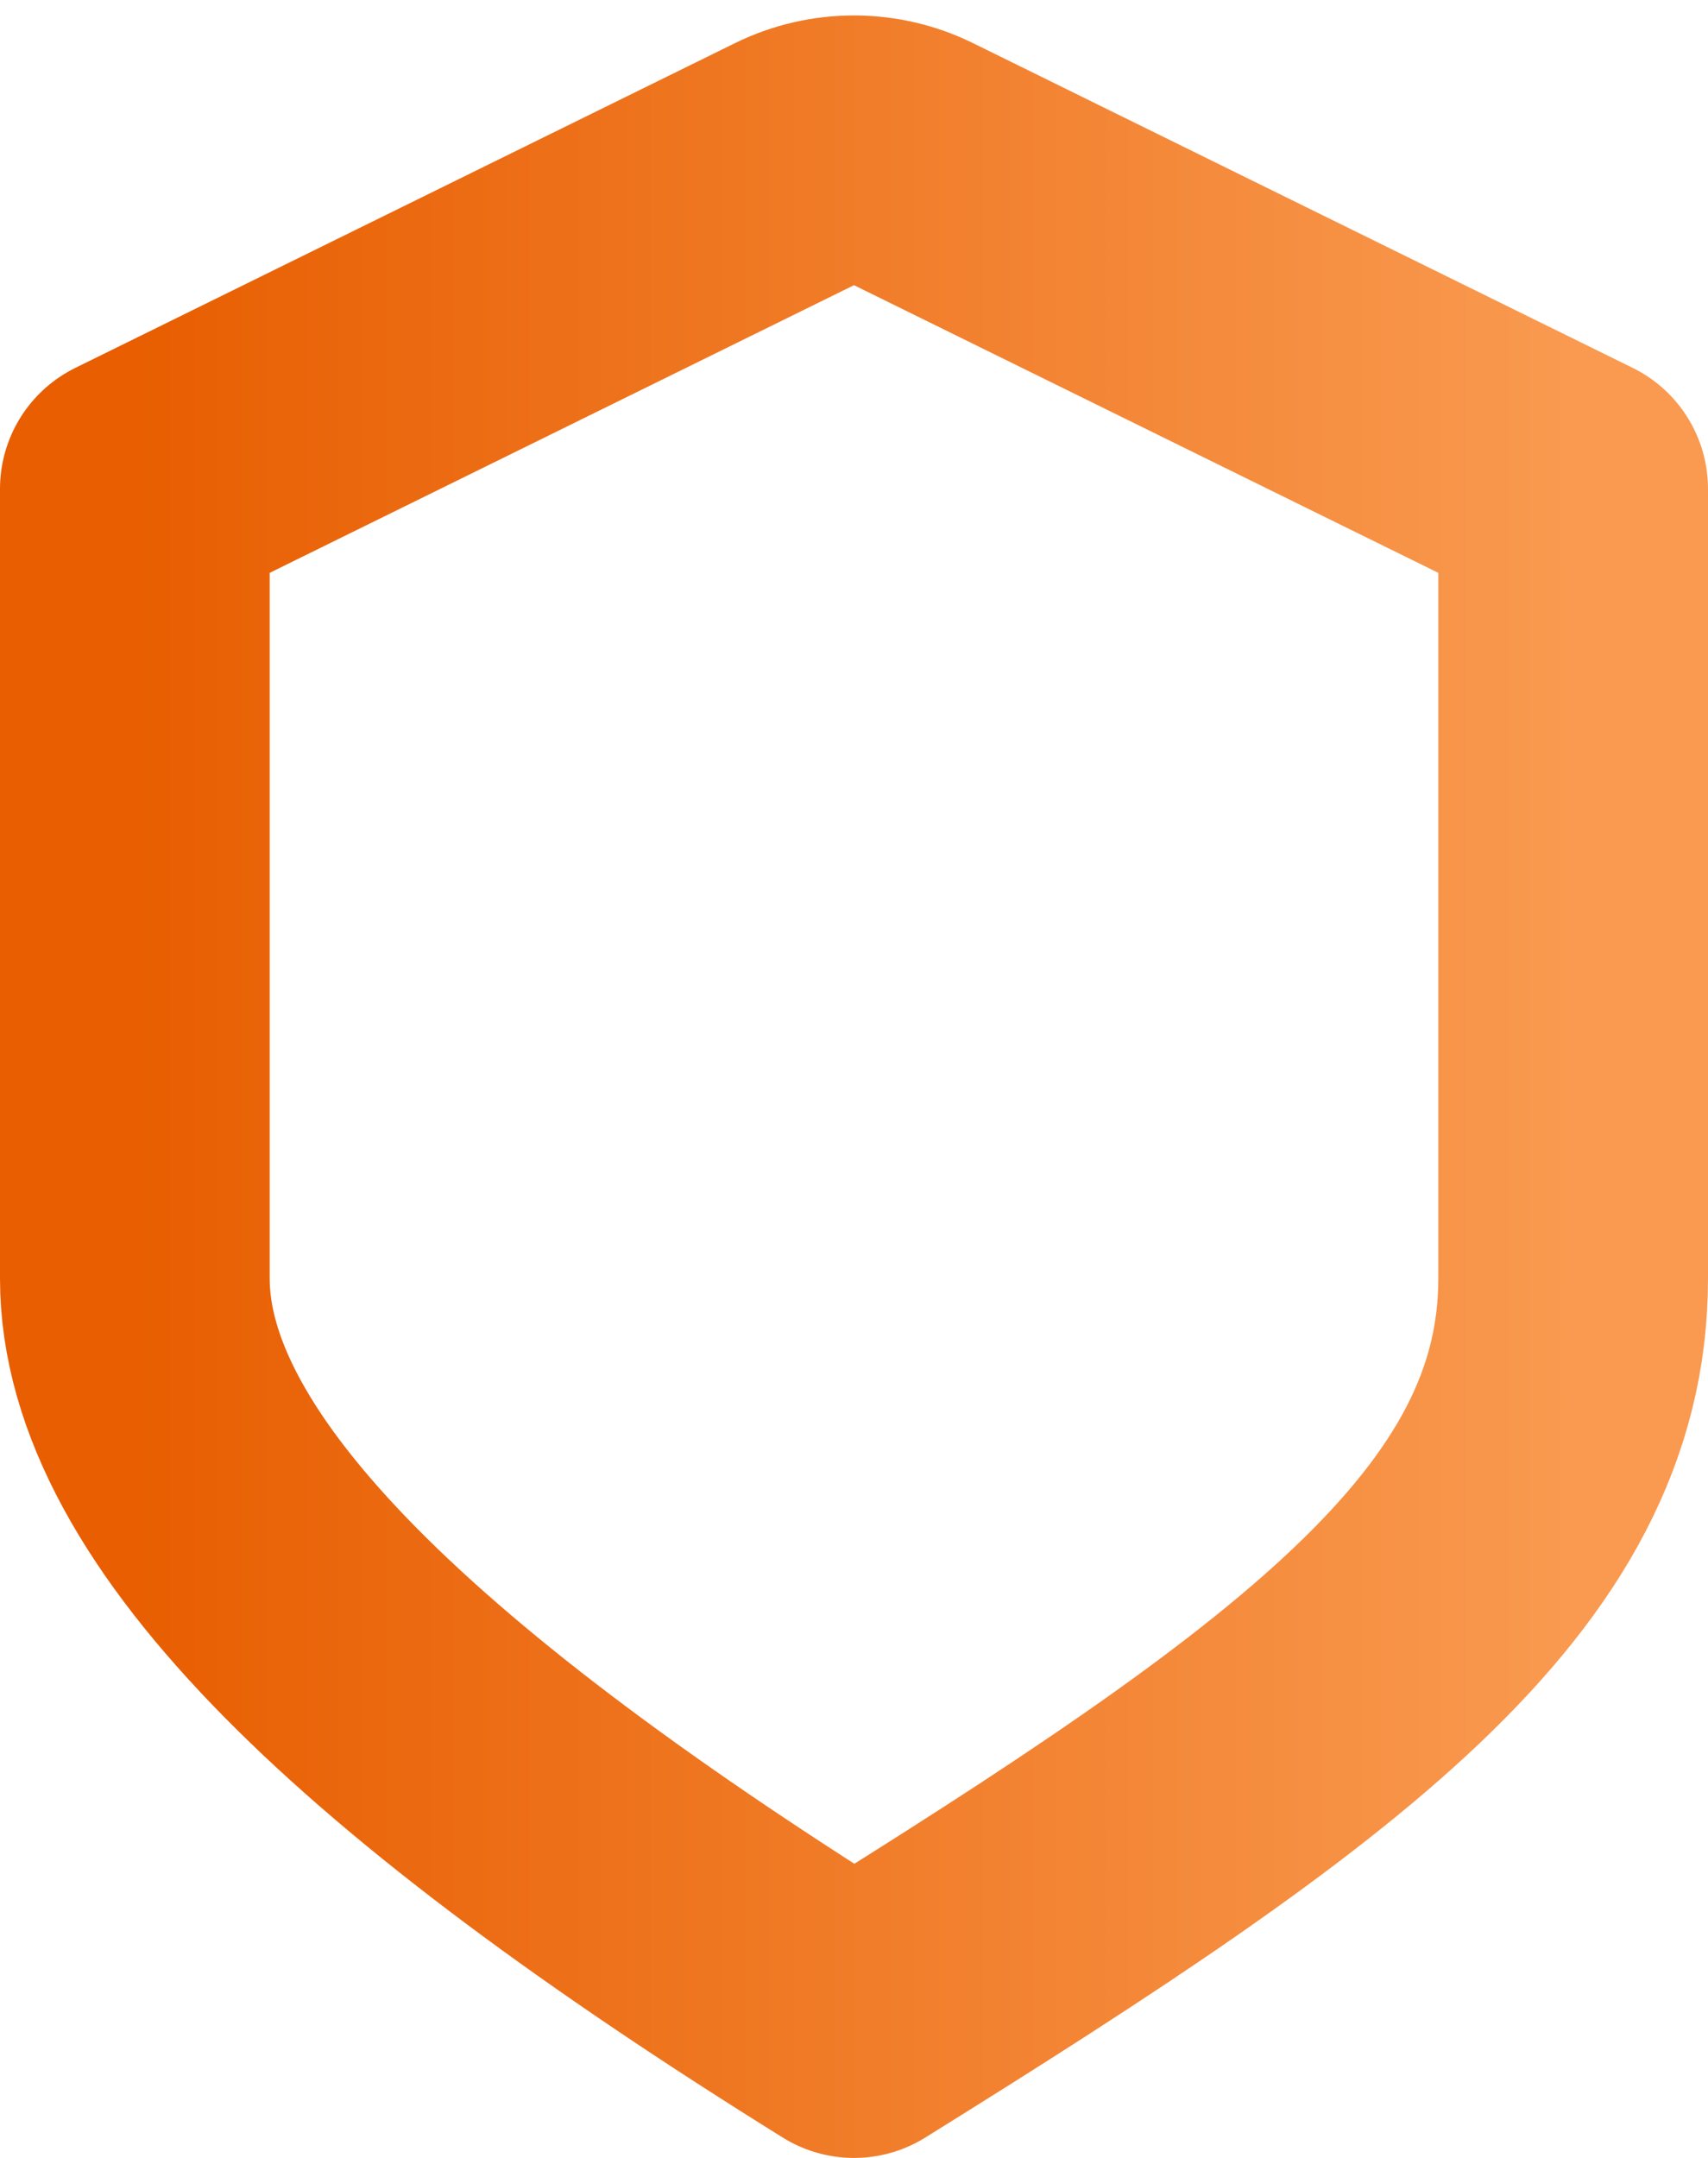 <svg width="38" height="48" viewBox="0 0 38 48" fill="none" xmlns="http://www.w3.org/2000/svg">
<path id="Icon" d="M20.325 3.652C19.489 3.241 18.511 3.241 17.675 3.652L3 10.875V28.436C3 33.188 8.694 38.593 19 45C29.306 38.593 35 34.5 35 28.436C35 22.372 35 10.875 35 10.875L20.325 3.652Z" stroke="url(#paint0_linear_153_5015)" stroke-width="6" stroke-linejoin="round"/>
<defs>
<linearGradient id="paint0_linear_153_5015" x1="3" y1="24" x2="35" y2="24" gradientUnits="userSpaceOnUse">
<stop stop-color="#E85E01"/>
<stop offset="1" stop-color="#F99A50"/>
</linearGradient>
</defs>
</svg>

